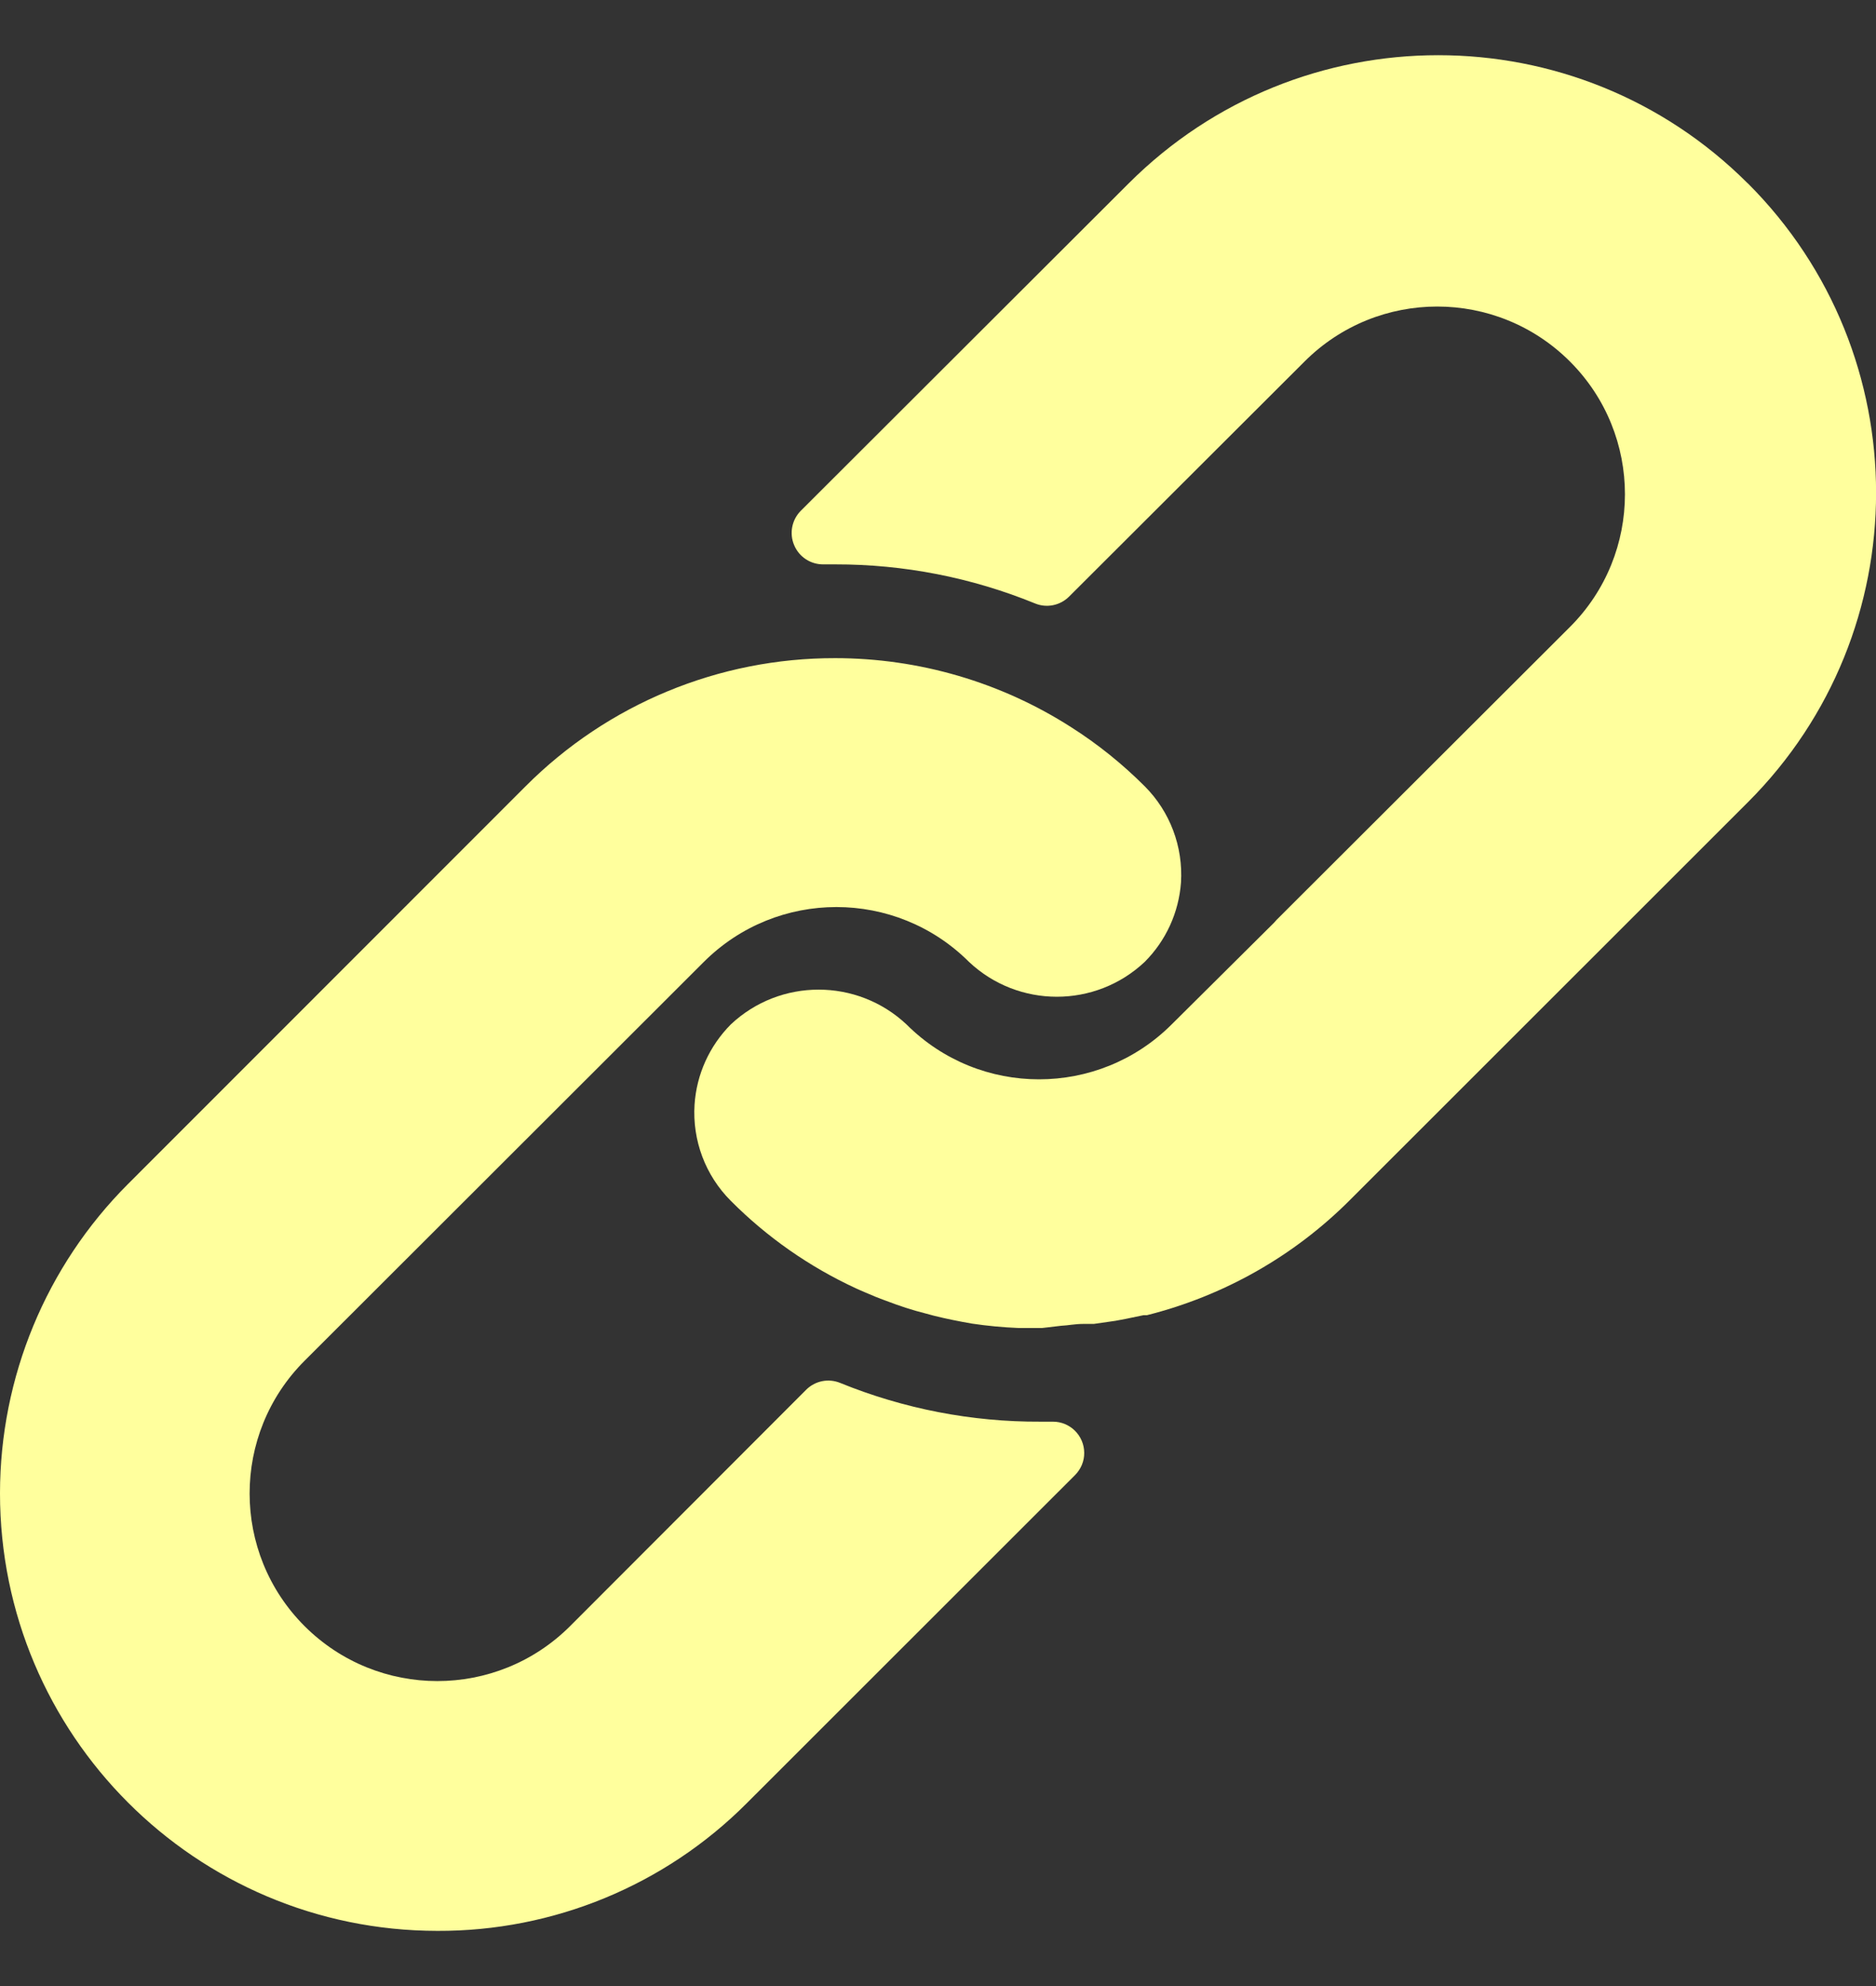 <svg width="17" height="18" viewBox="0 0 17 18" fill="none" xmlns="http://www.w3.org/2000/svg">
<rect x="0" y="0" width="17" height="18" fill="#333333" stroke="none"/>
<g id="Layer_1" clip-path="url(#clip0_2011_155)">
<path id="Vector" d="M10.373 7.126C10.171 6.924 9.948 6.744 9.707 6.591C9.069 6.182 8.326 5.965 7.568 5.965C6.515 5.963 5.506 6.381 4.763 7.126L1.159 10.732C0.417 11.475 0.001 12.482 7.44939e-07 13.532C-0.001 15.722 1.773 17.499 3.964 17.5C5.015 17.504 6.024 17.088 6.766 16.344L9.741 13.37C9.795 13.316 9.826 13.243 9.825 13.167C9.824 13.01 9.696 12.884 9.54 12.885H9.427C8.805 12.888 8.189 12.768 7.614 12.534C7.507 12.49 7.386 12.515 7.305 12.596L5.166 14.738C4.501 15.402 3.425 15.402 2.76 14.738C2.096 14.074 2.096 12.997 2.76 12.333L6.378 8.718C7.042 8.055 8.117 8.055 8.781 8.718C9.228 9.139 9.926 9.139 10.373 8.718C10.566 8.525 10.682 8.27 10.702 7.998C10.722 7.674 10.603 7.356 10.373 7.126L10.373 7.126Z" fill="#FFFF9D"/>
<path id="Vector_2" d="M15.838 1.662C14.289 0.113 11.778 0.113 10.228 1.662L7.256 4.63C7.175 4.712 7.151 4.836 7.197 4.942C7.242 5.049 7.348 5.117 7.463 5.115H7.568C8.189 5.114 8.804 5.234 9.379 5.469C9.485 5.513 9.607 5.488 9.688 5.407L11.821 3.277C12.486 2.612 13.562 2.612 14.227 3.277C14.891 3.941 14.891 5.018 14.227 5.682L11.569 8.336L11.546 8.362L10.617 9.285C9.953 9.948 8.878 9.948 8.215 9.285C7.767 8.864 7.069 8.864 6.622 9.285C6.429 9.48 6.312 9.737 6.294 10.011C6.273 10.335 6.392 10.653 6.622 10.883C6.95 11.213 7.334 11.481 7.755 11.676C7.815 11.704 7.874 11.727 7.934 11.753C7.994 11.778 8.056 11.798 8.115 11.821C8.175 11.843 8.237 11.863 8.297 11.88L8.464 11.925C8.577 11.953 8.691 11.976 8.807 11.996C8.947 12.017 9.088 12.03 9.229 12.036H9.444L9.614 12.016C9.677 12.013 9.742 11.999 9.815 11.999H9.912L10.107 11.971L10.198 11.954L10.362 11.92H10.393C11.089 11.745 11.725 11.385 12.232 10.877L15.839 7.271C17.388 5.722 17.388 3.211 15.839 1.662L15.838 1.662Z" fill="#FFFF9D"/>
</g>
<defs>
<clipPath id="clip0_2011_155">
<rect width="17" height="17" fill="white" transform="translate(0 0.5)"/>
</clipPath>
</defs>
</svg>
